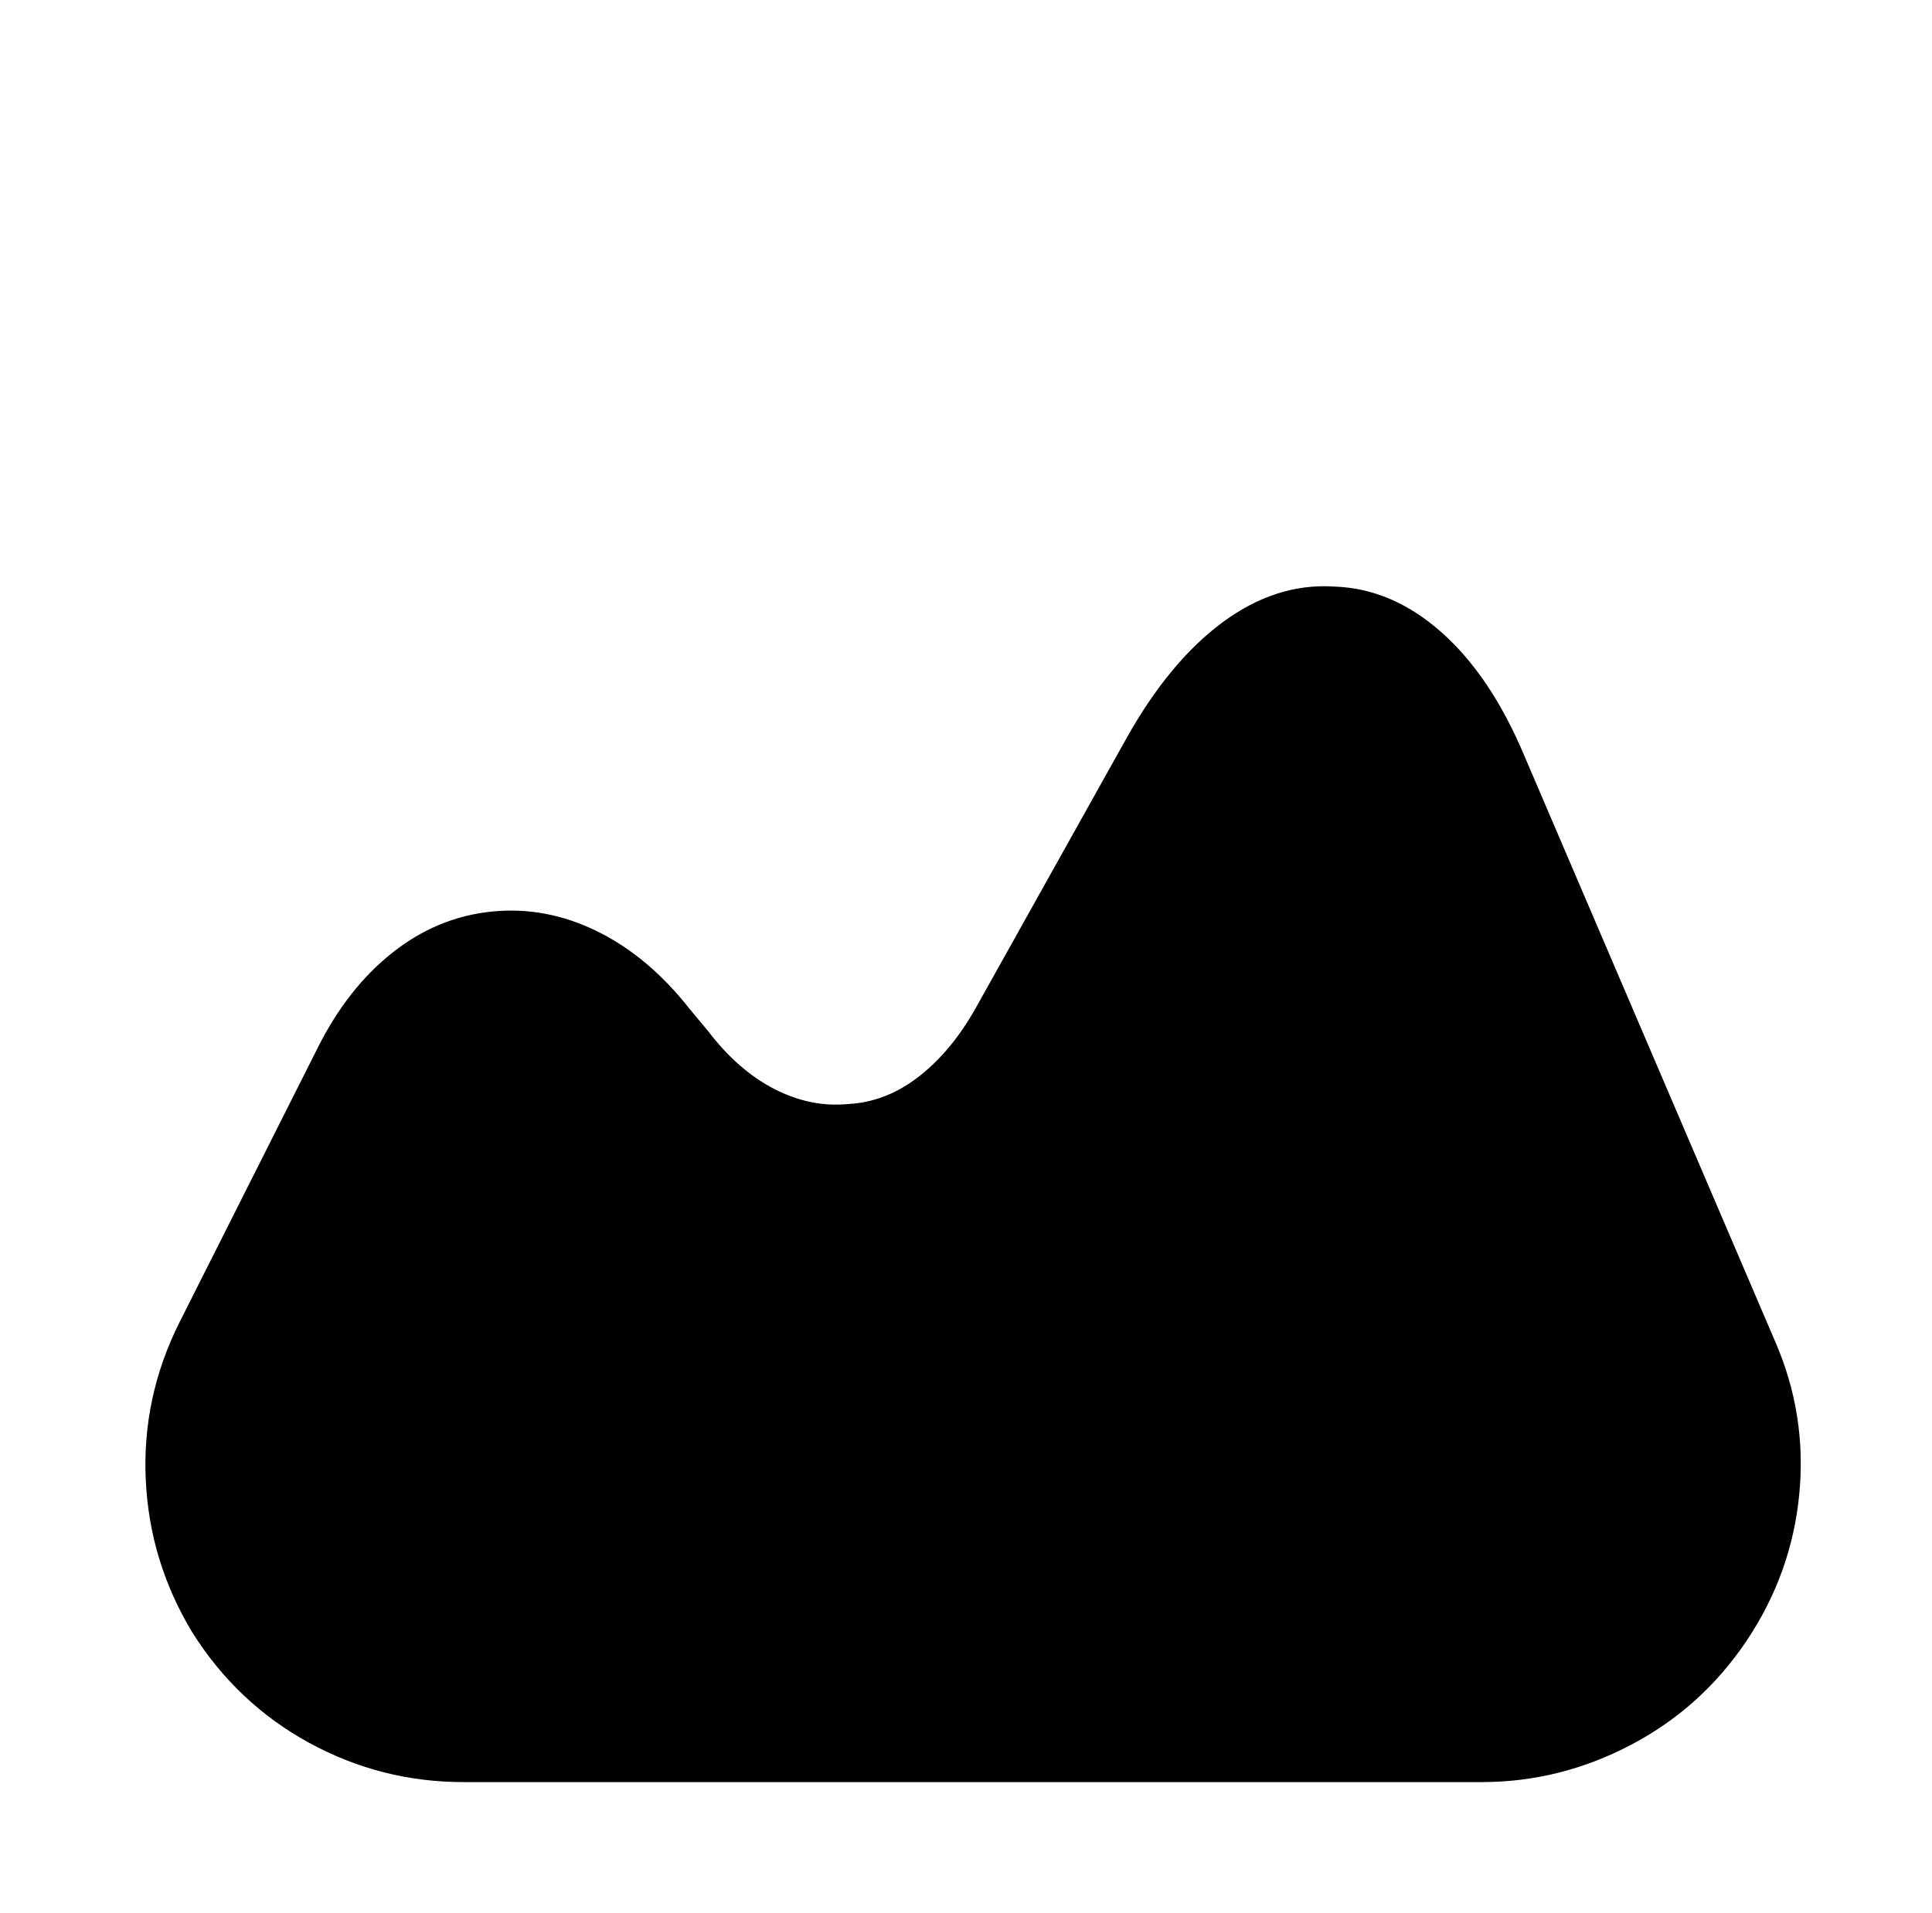 <?xml version="1.0" standalone="no"?>
<!DOCTYPE svg PUBLIC "-//W3C//DTD SVG 1.1//EN" "http://www.w3.org/Graphics/SVG/1.1/DTD/svg11.dtd" >
<svg xmlns="http://www.w3.org/2000/svg" xmlns:xlink="http://www.w3.org/1999/xlink" version="1.1" viewBox="-10 0 1034 1024">
   <path fill="currentColor"
d="M940 718l-134 -313q-18 -43 -44.5 -66.5t-57.5 -24.5q-31 -2 -59.5 19t-51.5 62l-81 145q-13 23 -30.5 36.5t-37.5 14.5q-20 2 -39.5 -8t-35.5 -31l-10 -12q-22 -28 -49.5 -41.5t-56.5 -10.5t-53 22t-40 51l-74 147q-20 40 -18 84t25 82q24 38 62.5 59t82.5 21h545
q42 0 80 -20t62 -56t28 -78.5t-13 -81.5v0z" />
</svg>
